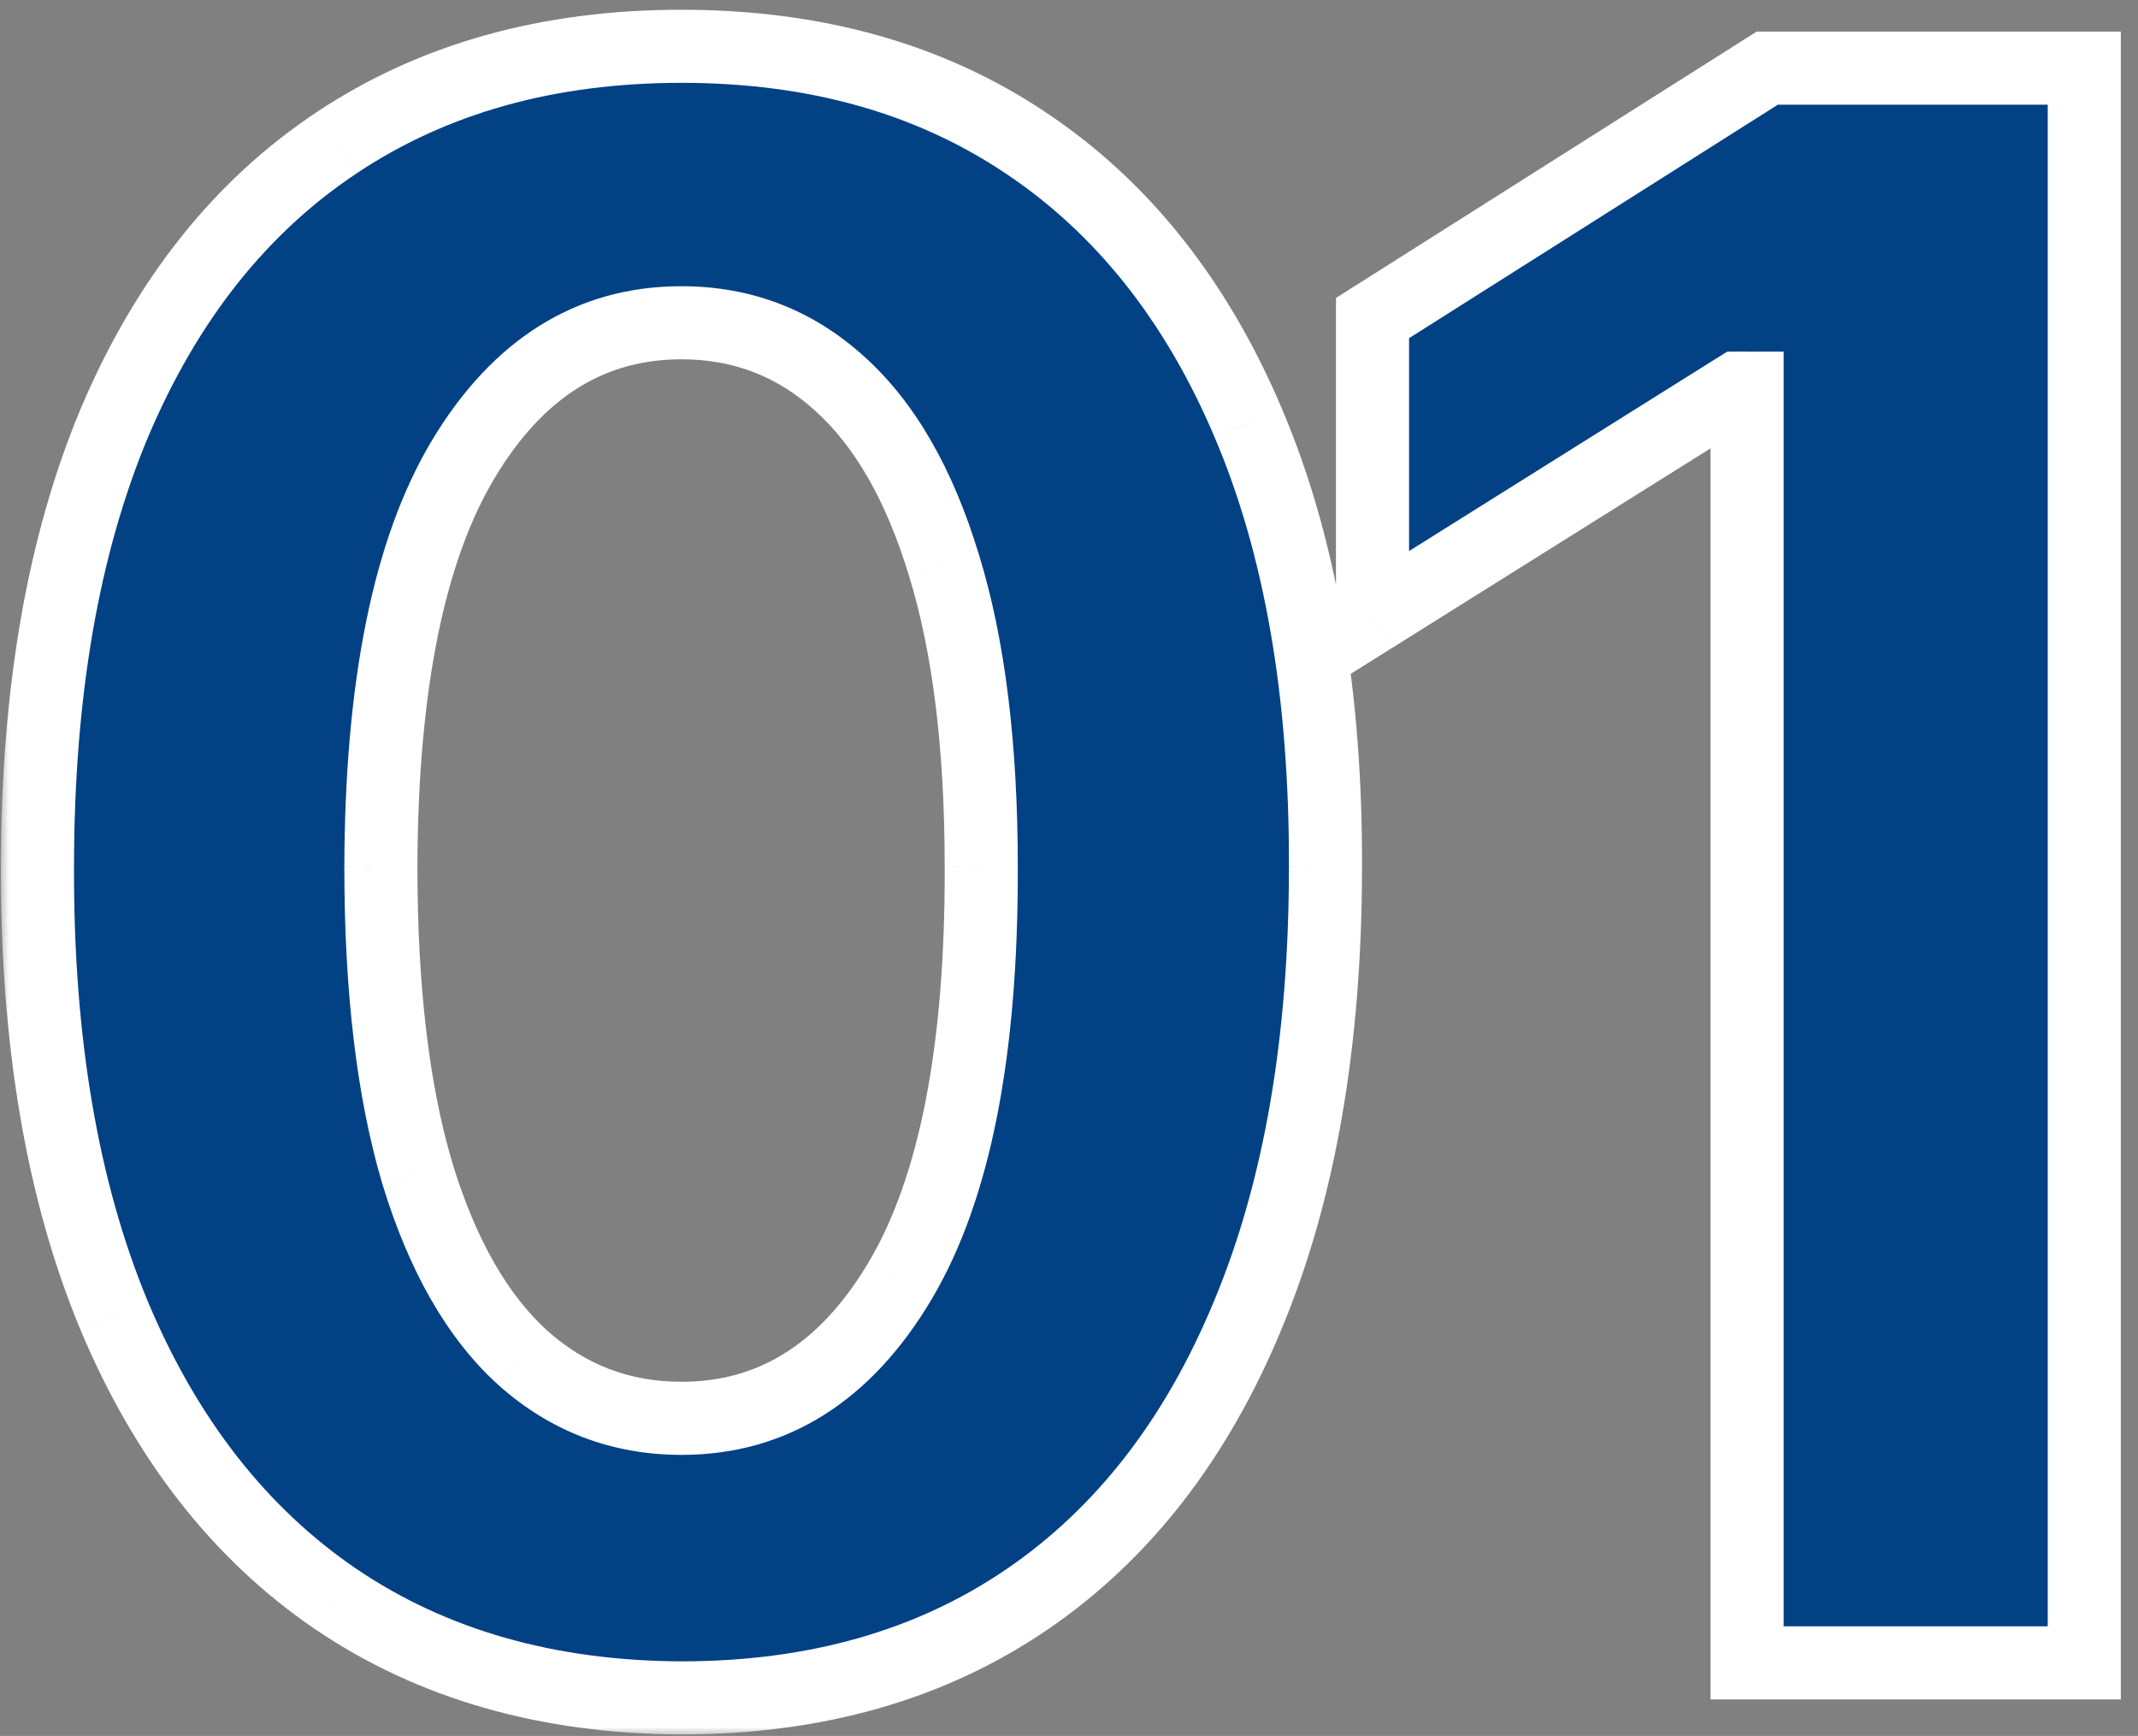 <svg width="117" height="95" fill="none" xmlns="http://www.w3.org/2000/svg"><rect width="100%" height="100%" fill="#808080" stroke="none"/><mask id="a" maskUnits="userSpaceOnUse" x="0" y="0" width="117" height="95" fill="#000"><path fill="#fff" d="M0 0h117v95H0z"/><path d="M37.293 92.918c-7.33-.029-13.637-1.833-18.92-5.412-5.257-3.58-9.305-8.764-12.146-15.554-2.812-6.79-4.204-14.958-4.176-24.503 0-9.517 1.406-17.628 4.219-24.332 2.84-6.705 6.89-11.805 12.145-15.299 5.284-3.523 11.576-5.284 18.878-5.284 7.3 0 13.58 1.761 18.835 5.284 5.284 3.523 9.346 8.636 12.187 15.341 2.841 6.676 4.248 14.773 4.22 24.29 0 9.574-1.421 17.755-4.262 24.545-2.813 6.79-6.847 11.975-12.102 15.554-5.256 3.58-11.549 5.37-18.878 5.37zm0-15.299c5 0 8.991-2.514 11.974-7.542 2.983-5.029 4.46-12.571 4.432-22.628 0-6.62-.682-12.13-2.046-16.534-1.335-4.404-3.238-7.713-5.71-9.93-2.443-2.215-5.326-3.323-8.65-3.323-4.972 0-8.95 2.486-11.932 7.457-2.983 4.972-4.489 12.415-4.517 22.33 0 6.704.667 12.301 2.003 16.79 1.363 4.46 3.28 7.812 5.752 10.056 2.472 2.216 5.37 3.324 8.694 3.324zM114.06 3.727V91H95.608V21.242h-.511L75.11 33.77V17.406L96.716 3.727h17.344z"/></mask><path d="M37.293 92.918c-7.33-.029-13.637-1.833-18.92-5.412-5.257-3.58-9.305-8.764-12.146-15.554-2.812-6.79-4.204-14.958-4.176-24.503 0-9.517 1.406-17.628 4.219-24.332 2.84-6.705 6.89-11.805 12.145-15.299 5.284-3.523 11.576-5.284 18.878-5.284 7.3 0 13.58 1.761 18.835 5.284 5.284 3.523 9.346 8.636 12.187 15.341 2.841 6.676 4.248 14.773 4.22 24.29 0 9.574-1.421 17.755-4.262 24.545-2.813 6.79-6.847 11.975-12.102 15.554-5.256 3.58-11.549 5.37-18.878 5.37zm0-15.299c5 0 8.991-2.514 11.974-7.542 2.983-5.029 4.46-12.571 4.432-22.628 0-6.62-.682-12.13-2.046-16.534-1.335-4.404-3.238-7.713-5.71-9.93-2.443-2.215-5.326-3.323-8.65-3.323-4.972 0-8.95 2.486-11.932 7.457-2.983 4.972-4.489 12.415-4.517 22.33 0 6.704.667 12.301 2.003 16.79 1.363 4.46 3.28 7.812 5.752 10.056 2.472 2.216 5.37 3.324 8.694 3.324zM114.06 3.727V91H95.608V21.242h-.511L75.11 33.77V17.406L96.716 3.727h17.344z" fill="#024184"/><path d="M37.293 92.918l-.008 2h.008v-2zm-18.92-5.412l-1.127 1.653.005.002 1.121-1.655zM6.226 71.952l-1.847.765.002.007 1.845-.772zM2.051 47.449l2 .006v-.006h-2zM6.27 23.117l-1.842-.78-.002.006 1.844.773zm12.145-15.3l1.107 1.666.002-.002-1.11-1.664zm37.713 0L55.014 9.48l.004.002 1.11-1.664zM68.315 23.16l-1.841.78.001.003 1.84-.783zm4.22 24.29l-2-.006v.006h2zm-4.262 24.545l-1.845-.772-.003.007 1.848.765zM56.17 87.548l1.125 1.653-1.126-1.653zm-6.904-17.471l1.72 1.02-1.72-1.02zm4.432-22.628h-2v.006l2-.006zm-2.046-16.534l-1.914.58.004.011 1.91-.591zm-5.71-9.93L44.6 22.468l.008.008 1.335-1.49zM25.361 25.12l-1.715-1.029 1.715 1.03zm-4.517 22.33l-2-.006v.006h2zm2.003 16.79l-1.917.57.002.007.002.007 1.913-.584zm5.752 10.056l-1.344 1.481.01.009 1.334-1.49zm8.694 18.623l.007-2c-6.993-.028-12.898-1.743-17.806-5.068l-1.122 1.656-1.122 1.656c5.66 3.834 12.369 5.726 20.035 5.756l.008-2zm-18.92-5.412l1.125-1.653c-4.888-3.33-8.71-8.183-11.426-14.673l-1.845.772-1.845.772c2.966 7.089 7.24 12.605 12.864 16.435l1.126-1.653zM6.226 71.952l1.848-.766C5.388 64.702 4.022 56.811 4.05 47.455l-2-.006-2-.006c-.029 9.735 1.39 18.179 4.329 25.274l1.847-.765zM2.051 47.449h2c0-9.33 1.38-17.162 4.063-23.559l-1.844-.774-1.844-.773C1.484 29.355.05 37.744.05 47.449h2zM6.27 23.117l1.841.78c2.713-6.401 6.53-11.168 11.411-14.413l-1.107-1.666-1.107-1.665c-5.63 3.743-9.91 9.175-12.88 16.183l1.842.78zm12.145-15.3l1.11 1.664c4.908-3.272 10.8-4.948 17.768-4.948v-4c-7.636 0-14.328 1.847-19.988 5.62l1.11 1.664zm18.878-5.284v2c6.967 0 12.843 1.676 17.721 4.946l1.114-1.662 1.113-1.661C51.608 2.38 44.928.534 37.293.534v2zm18.835 5.284l-1.11 1.664c4.914 3.276 8.744 8.058 11.456 14.457l1.841-.78 1.842-.78c-2.97-7.01-7.265-12.455-12.92-16.225l-1.11 1.664zM68.315 23.16l-1.84.783c2.707 6.362 4.087 14.175 4.06 23.5l2 .007 2 .006c.028-9.708-1.405-18.089-4.38-25.079l-1.84.783zm4.22 24.29h-2c0 9.385-1.394 17.29-4.107 23.773l1.845.772 1.845.772c2.969-7.096 4.416-15.554 4.416-25.317h-2zm-4.262 24.545l-1.848-.765c-2.687 6.487-6.494 11.339-11.38 14.666l1.125 1.653 1.126 1.653c5.626-3.831 9.887-9.35 12.825-16.441l-1.848-.766zM56.17 87.548l-1.126-1.653c-4.876 3.32-10.761 5.023-17.752 5.023v4c7.668 0 14.367-1.878 20.003-5.717l-1.126-1.653zM37.292 77.62v2c5.837 0 10.423-3.008 13.694-8.522l-1.72-1.02-1.72-1.02c-2.695 4.542-6.091 6.562-10.254 6.562v2zm11.974-7.542l1.72 1.02c3.256-5.49 4.74-13.464 4.712-23.654l-2 .006-2 .006c.028 9.923-1.442 17.034-4.152 21.601l1.72 1.02zm4.432-22.628h2c0-6.74-.692-12.467-2.135-17.126l-1.91.592-1.911.591c1.285 4.149 1.956 9.445 1.956 15.943h2zm-2.046-16.534l1.914-.58c-1.402-4.625-3.459-8.301-6.289-10.838l-1.335 1.489-1.335 1.489c2.114 1.895 3.863 4.837 5.132 9.02l1.913-.58zm-5.71-9.93l1.344-1.48c-2.814-2.553-6.178-3.843-9.994-3.843v4c2.831 0 5.234.926 7.307 2.805l1.343-1.481zm-8.65-3.323v-2c-5.802 0-10.374 2.973-13.647 8.428l1.715 1.03 1.715 1.028c2.692-4.487 6.075-6.486 10.217-6.486v-2zM25.36 25.119l-1.715-1.029c-3.258 5.43-4.773 13.303-4.802 23.353l2 .006 2 .006c.028-9.78 1.523-16.793 4.232-21.307L25.36 25.12zm-4.517 22.33h-2c0 6.822.677 12.625 2.086 17.36l1.917-.57 1.917-.57c-1.262-4.243-1.92-9.633-1.92-16.22h-2zm2.003 16.79l-1.913.584c1.429 4.675 3.497 8.39 6.32 10.953l1.345-1.48 1.345-1.481c-2.12-1.925-3.887-4.915-5.185-9.161l-1.912.585zm5.752 10.056l-1.335 1.49c2.84 2.545 6.213 3.834 10.029 3.834v-4c-2.832 0-5.254-.926-7.358-2.813l-1.336 1.49zM114.06 3.728h2v-2h-2v2zm0 87.273v2h2v-2h-2zm-18.452 0h-2v2h2v-2zm0-69.758h2v-2h-2v2zm-.511 0v-2h-.575l-.488.305 1.063 1.694zM75.11 33.77h-2v3.614l3.062-1.92-1.062-1.694zm0-16.364l-1.07-1.69-.93.59v1.1h2zM96.716 3.727v-2h-.58l-.49.31 1.07 1.69zm17.344 0h-2V91h4V3.727h-2zm0 87.273v-2H95.608v4h18.452v-2zm-18.452 0h2V21.242h-4V91h2zm0-69.758v-2h-.511v4h.511v-2zm-.511 0l-1.063-1.695L74.05 32.075l1.062 1.695 1.062 1.694L96.16 22.937l-1.062-1.695zM75.11 33.77h2V17.406h-4V33.77h2zm0-16.364l1.07 1.69L97.786 5.417l-1.07-1.69-1.07-1.69-21.605 13.68 1.07 1.69zM96.716 3.727v2h17.344v-4H96.716v2z" fill="#fff" mask="url(#a)"/></svg>